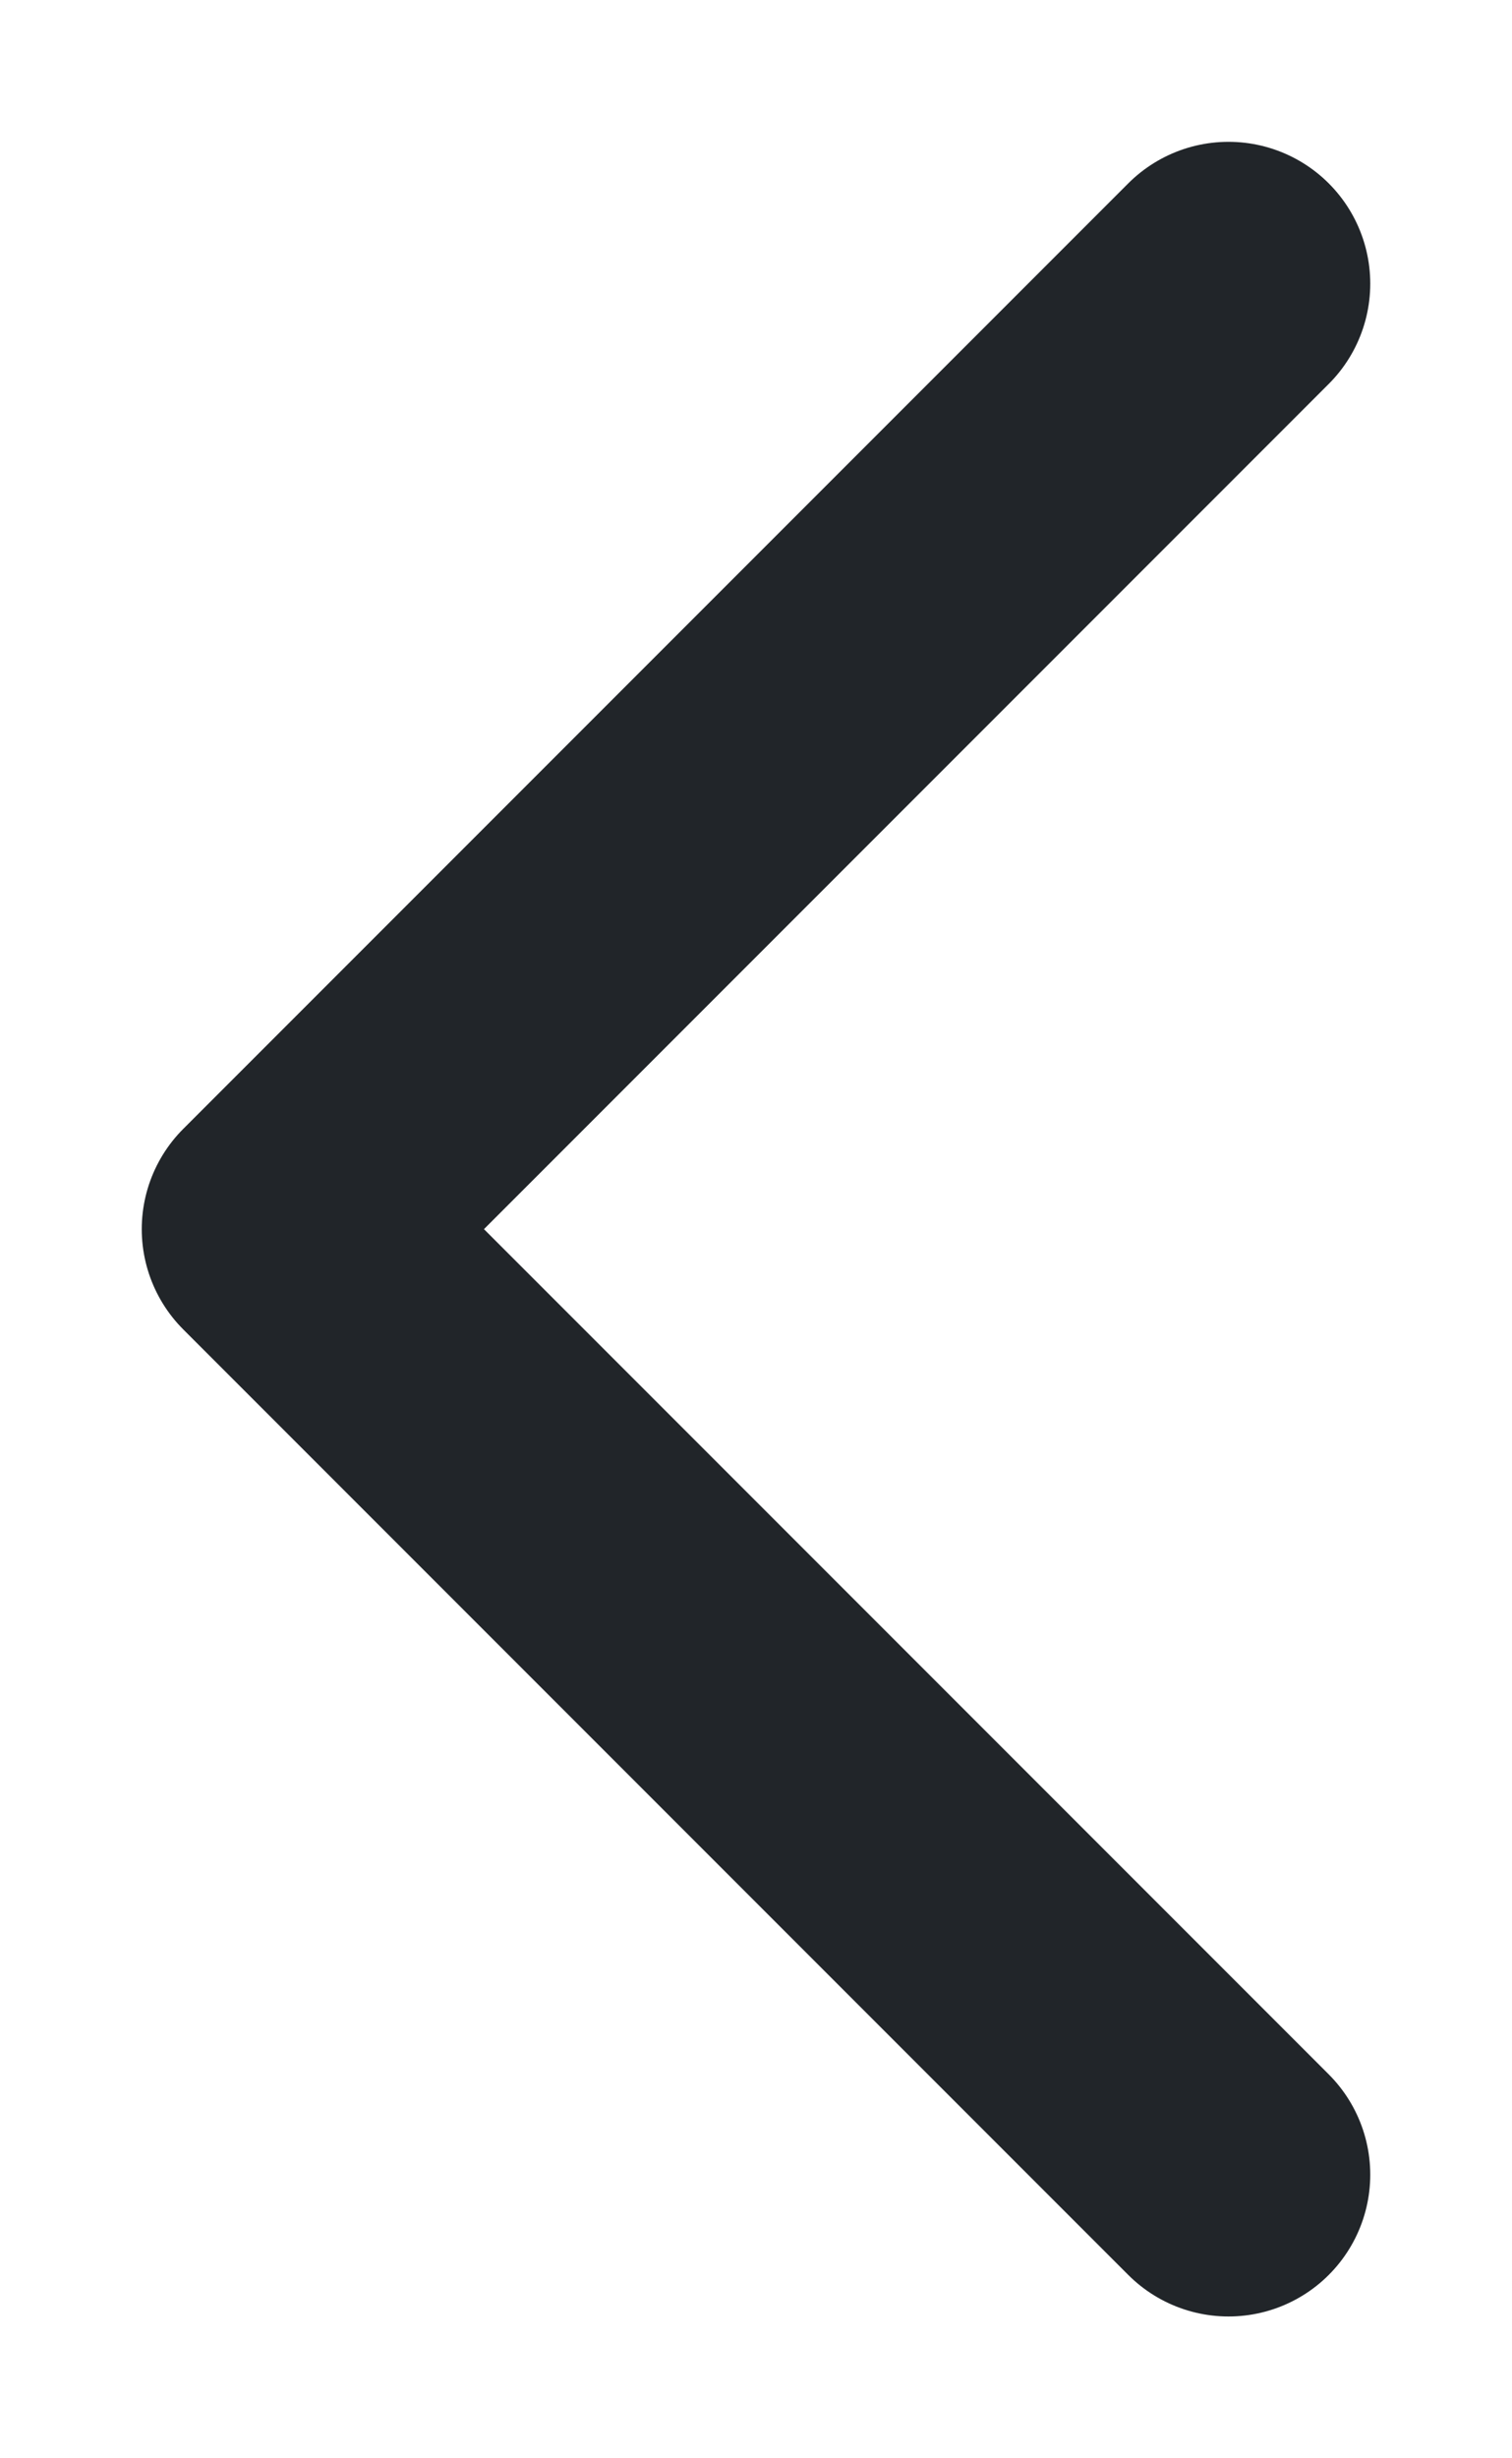 <svg xmlns="http://www.w3.org/2000/svg" width="8" height="13" viewBox="0 0 8 13" fill="none">
<path d="M6.5 1.5L1.5 6.5L6.5 11.5" stroke="#212529" stroke-width="1.5" stroke-linecap="round" stroke-linejoin="round"/>
</svg>